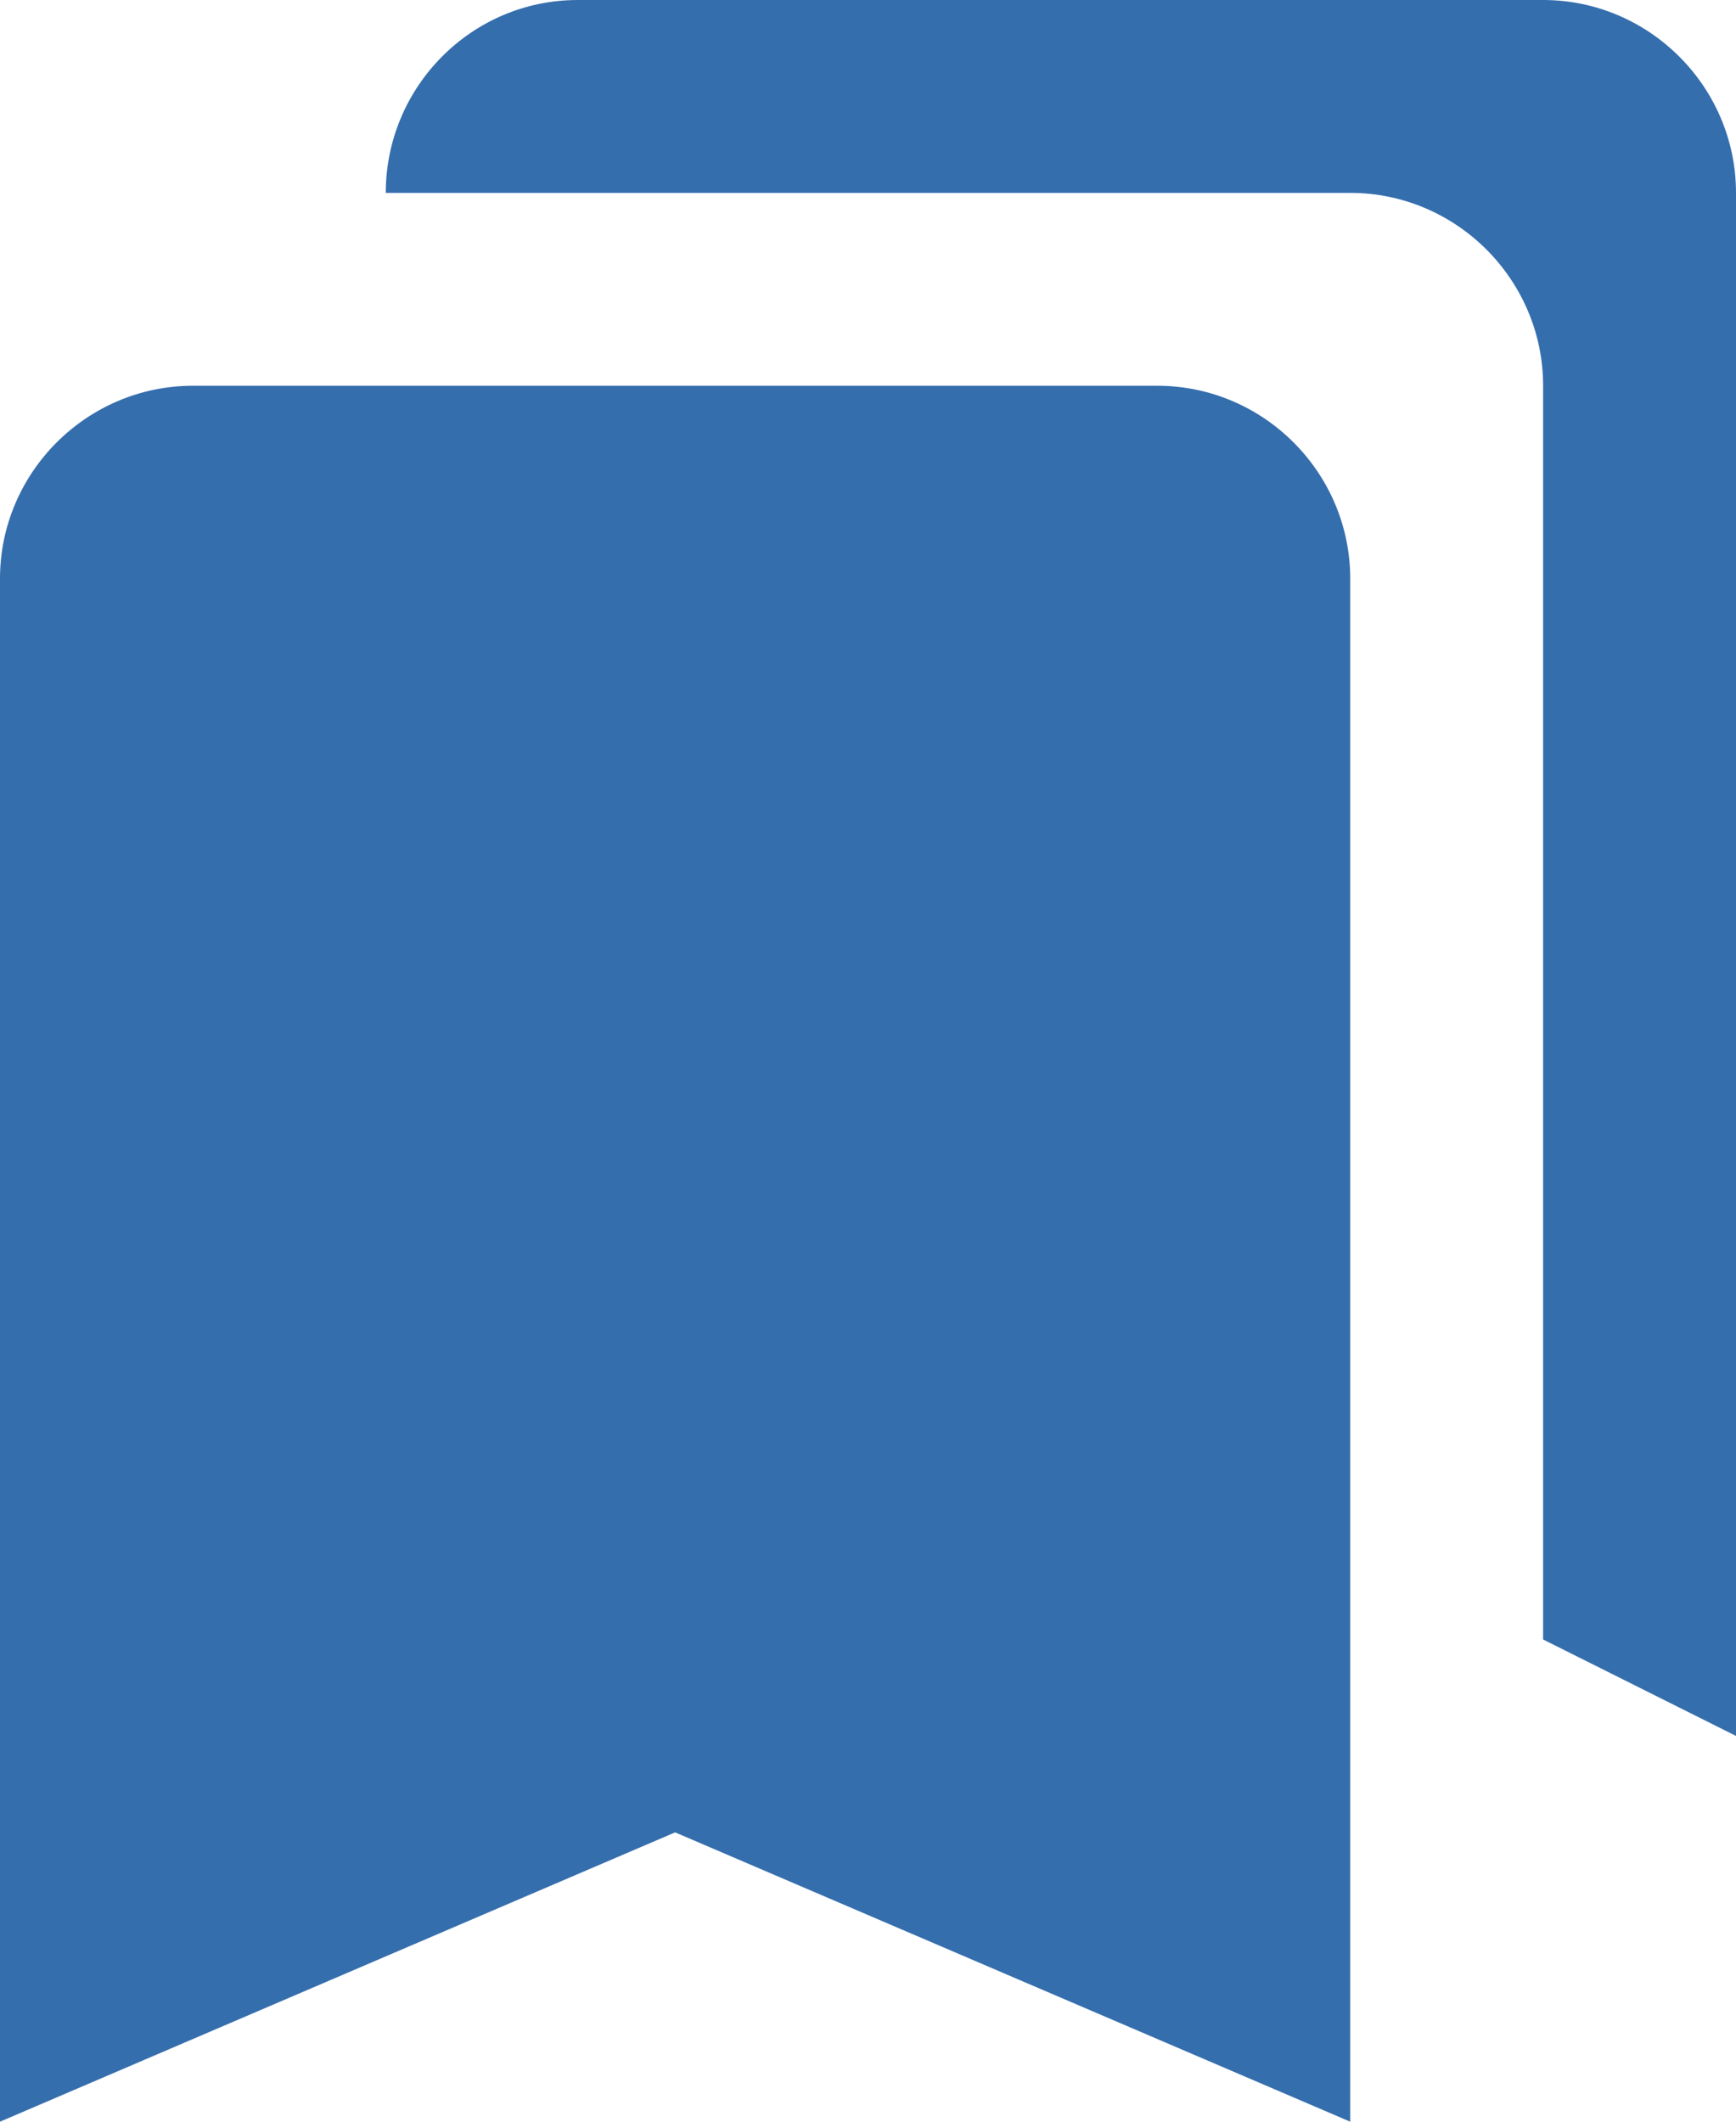 <svg width="18" height="22" viewBox="0 0 18 22" fill="none" xmlns="http://www.w3.org/2000/svg">
<path d="M16 17L18 18V2C18 0.9 17.1 0 16 0H5.99C4.89 0 4 0.9 4 2H14C15.1 2 16 2.9 16 4V17ZM12 4H2C0.9 4 0 4.9 0 6V22L7 19L14 22V6C14 4.9 13.1 4 12 4Z" fill="#356EAD"/>
</svg>
